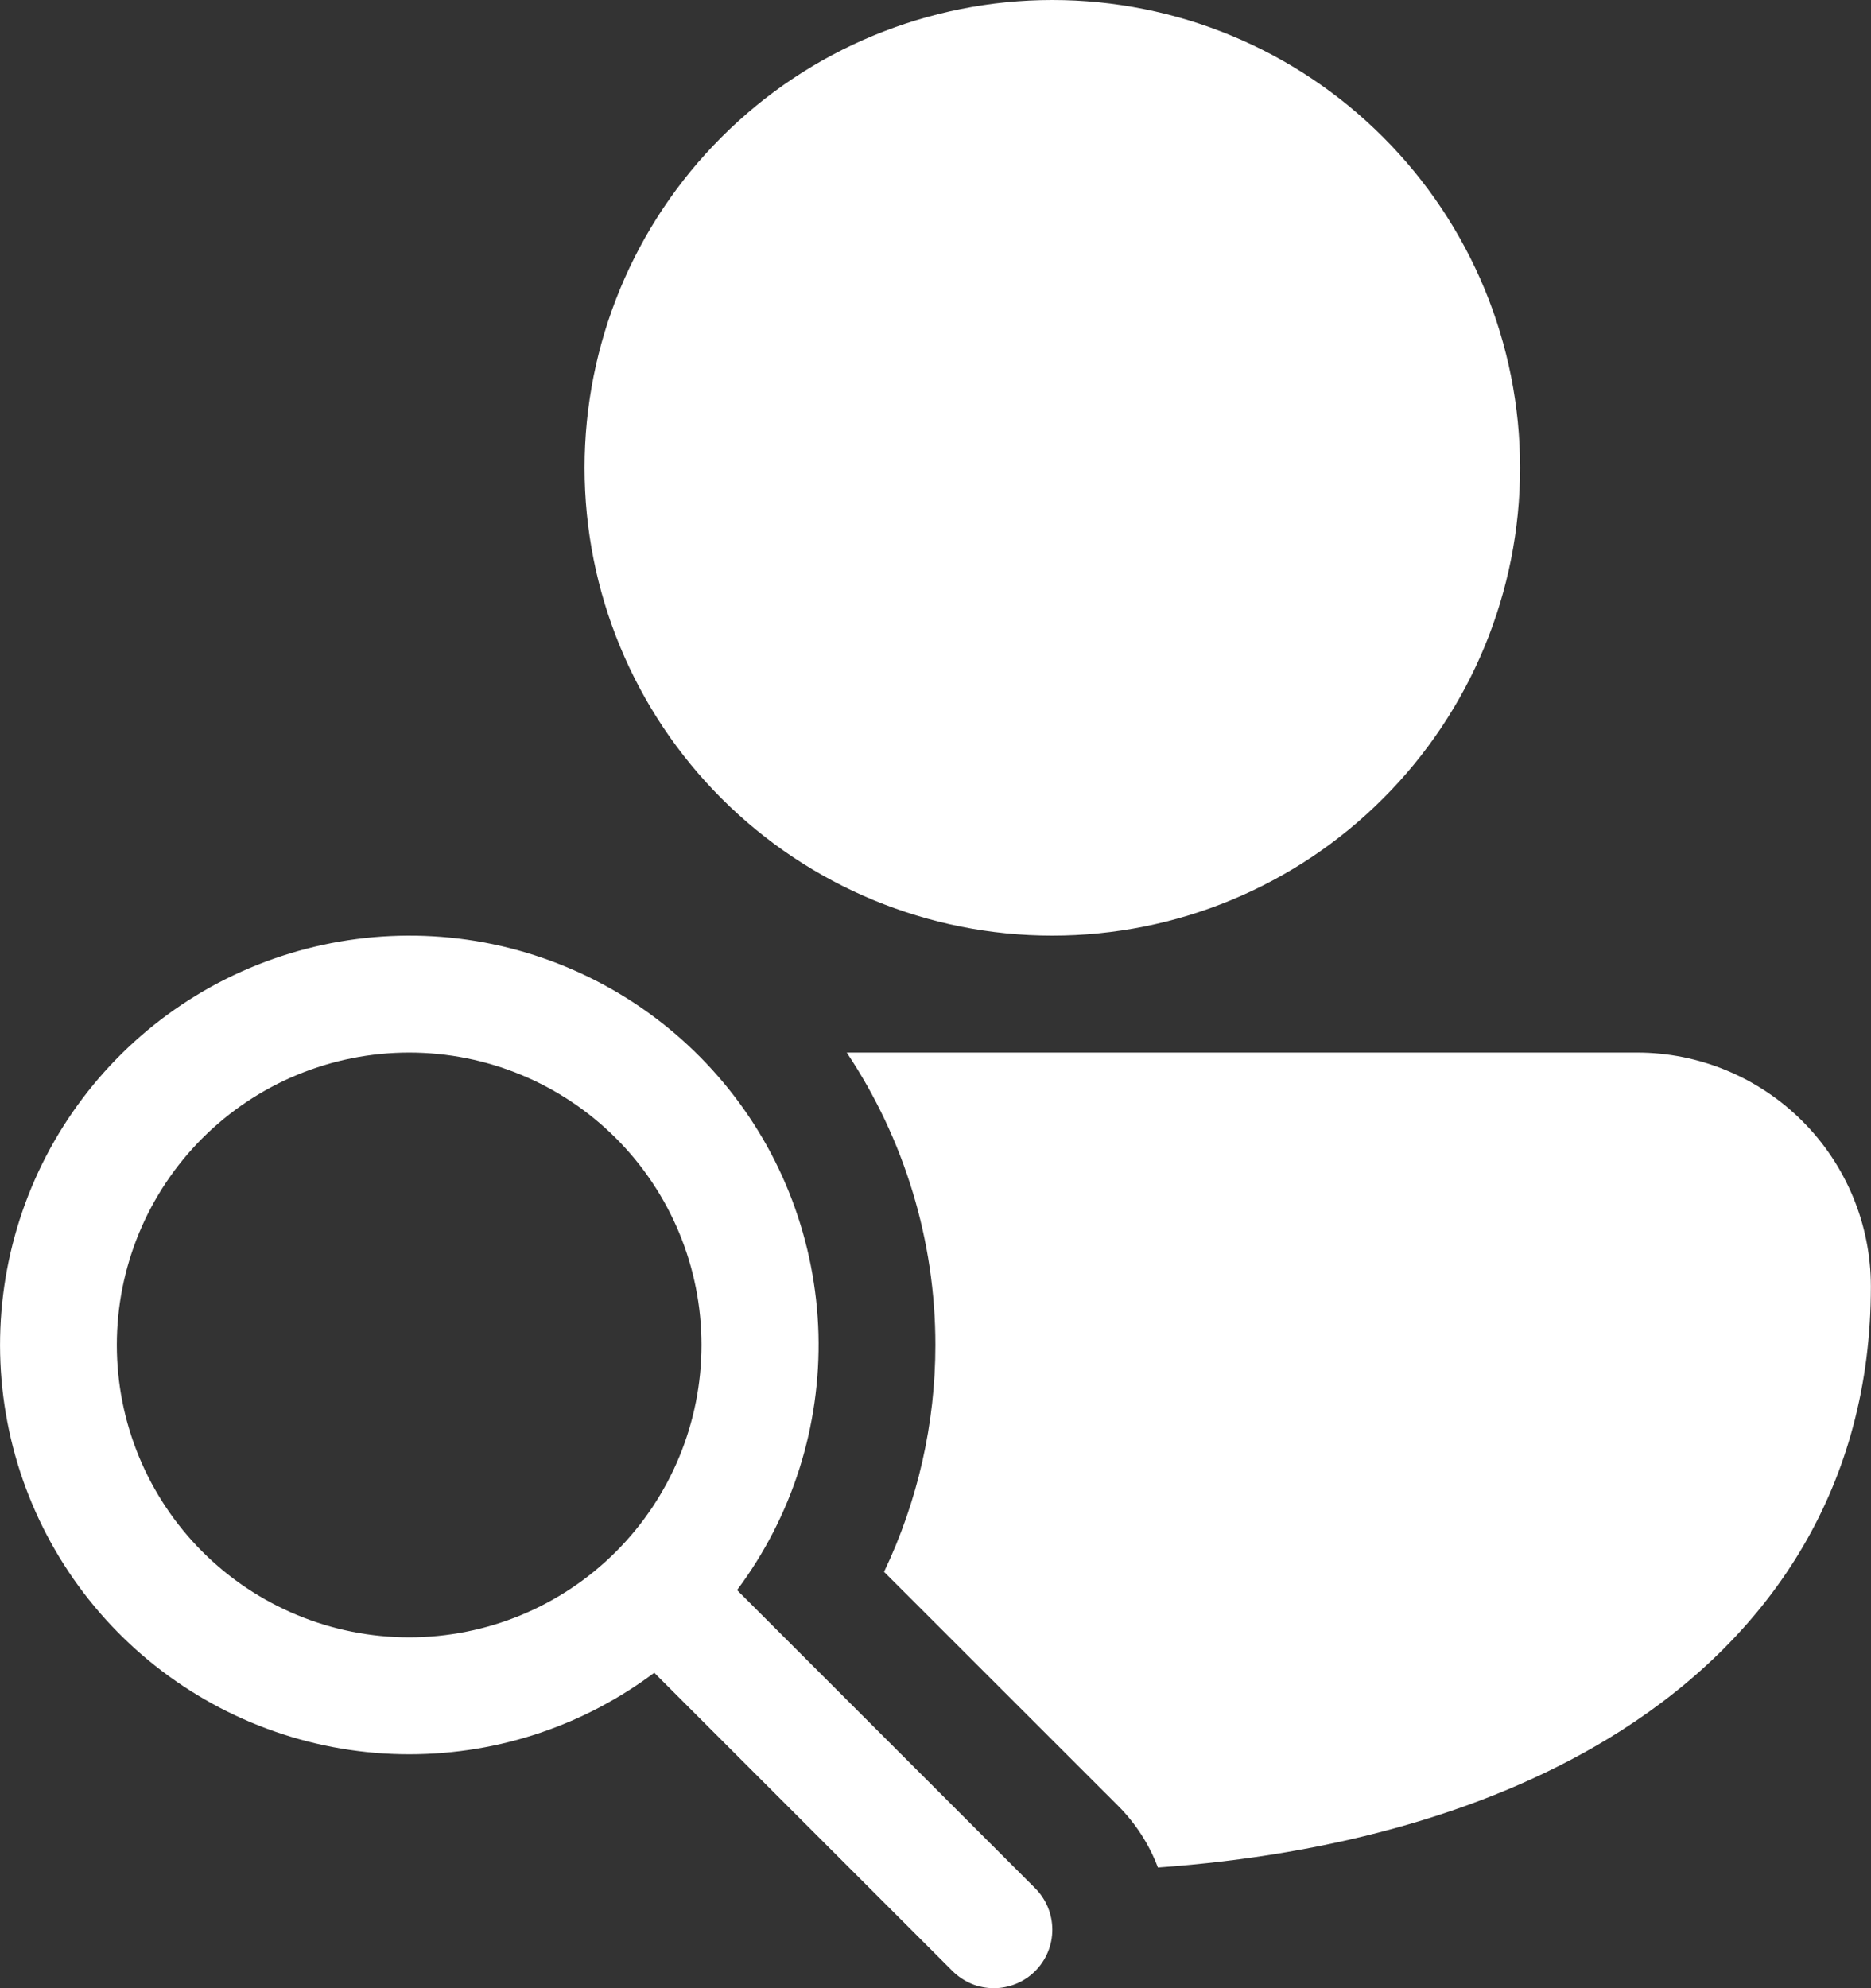 <svg width="16" height="17" viewBox="0 0 16 17" fill="none" xmlns="http://www.w3.org/2000/svg">
<rect x="0" y="0" width="16" height="17" fill="#333333" stroke="none"/>
<path d="M8.999 0C7.938 0 6.921 0.421 6.171 1.172C5.42 1.922 4.999 2.939 4.999 4C4.999 5.061 5.42 6.078 6.171 6.828C6.921 7.579 7.938 8 8.999 8C10.06 8 11.077 7.579 11.827 6.828C12.578 6.078 12.999 5.061 12.999 4C12.999 2.939 12.578 1.922 11.827 1.172C11.077 0.421 10.06 0 8.999 0ZM13.864 14.797C12.793 15.48 11.41 15.861 9.902 15.968C9.827 15.769 9.71 15.589 9.56 15.439L7.56 13.44C7.849 12.834 7.999 12.171 7.999 11.5C7.999 10.61 7.735 9.74 7.241 9H13.999C14.529 9 15.038 9.211 15.413 9.586C15.788 9.961 15.999 10.47 15.999 11C15.999 12.691 15.166 13.966 13.864 14.797ZM3.499 15C4.285 15 5.011 14.74 5.595 14.303L8.145 16.853C8.191 16.899 8.247 16.936 8.307 16.962C8.368 16.987 8.433 17 8.499 17C8.564 17 8.629 16.987 8.69 16.962C8.751 16.937 8.806 16.9 8.852 16.854C8.899 16.807 8.936 16.752 8.961 16.691C8.986 16.631 8.999 16.566 8.999 16.5C8.999 16.434 8.986 16.369 8.961 16.308C8.936 16.248 8.899 16.192 8.853 16.146L6.303 13.596C6.775 12.965 7.02 12.193 6.999 11.405C6.977 10.617 6.691 9.859 6.185 9.255C5.679 8.65 4.984 8.234 4.213 8.073C3.441 7.913 2.638 8.018 1.933 8.37C1.228 8.723 0.663 9.304 0.329 10.018C-0.004 10.732 -0.087 11.537 0.094 12.305C0.275 13.072 0.71 13.755 1.328 14.244C1.946 14.733 2.711 15 3.499 15ZM3.499 14C2.836 14 2.2 13.737 1.731 13.268C1.262 12.799 0.999 12.163 0.999 11.5C0.999 10.837 1.262 10.201 1.731 9.732C2.2 9.263 2.836 9 3.499 9C4.162 9 4.798 9.263 5.267 9.732C5.736 10.201 5.999 10.837 5.999 11.5C5.999 12.163 5.736 12.799 5.267 13.268C4.798 13.737 4.162 14 3.499 14Z" fill="white"/>
</svg>
